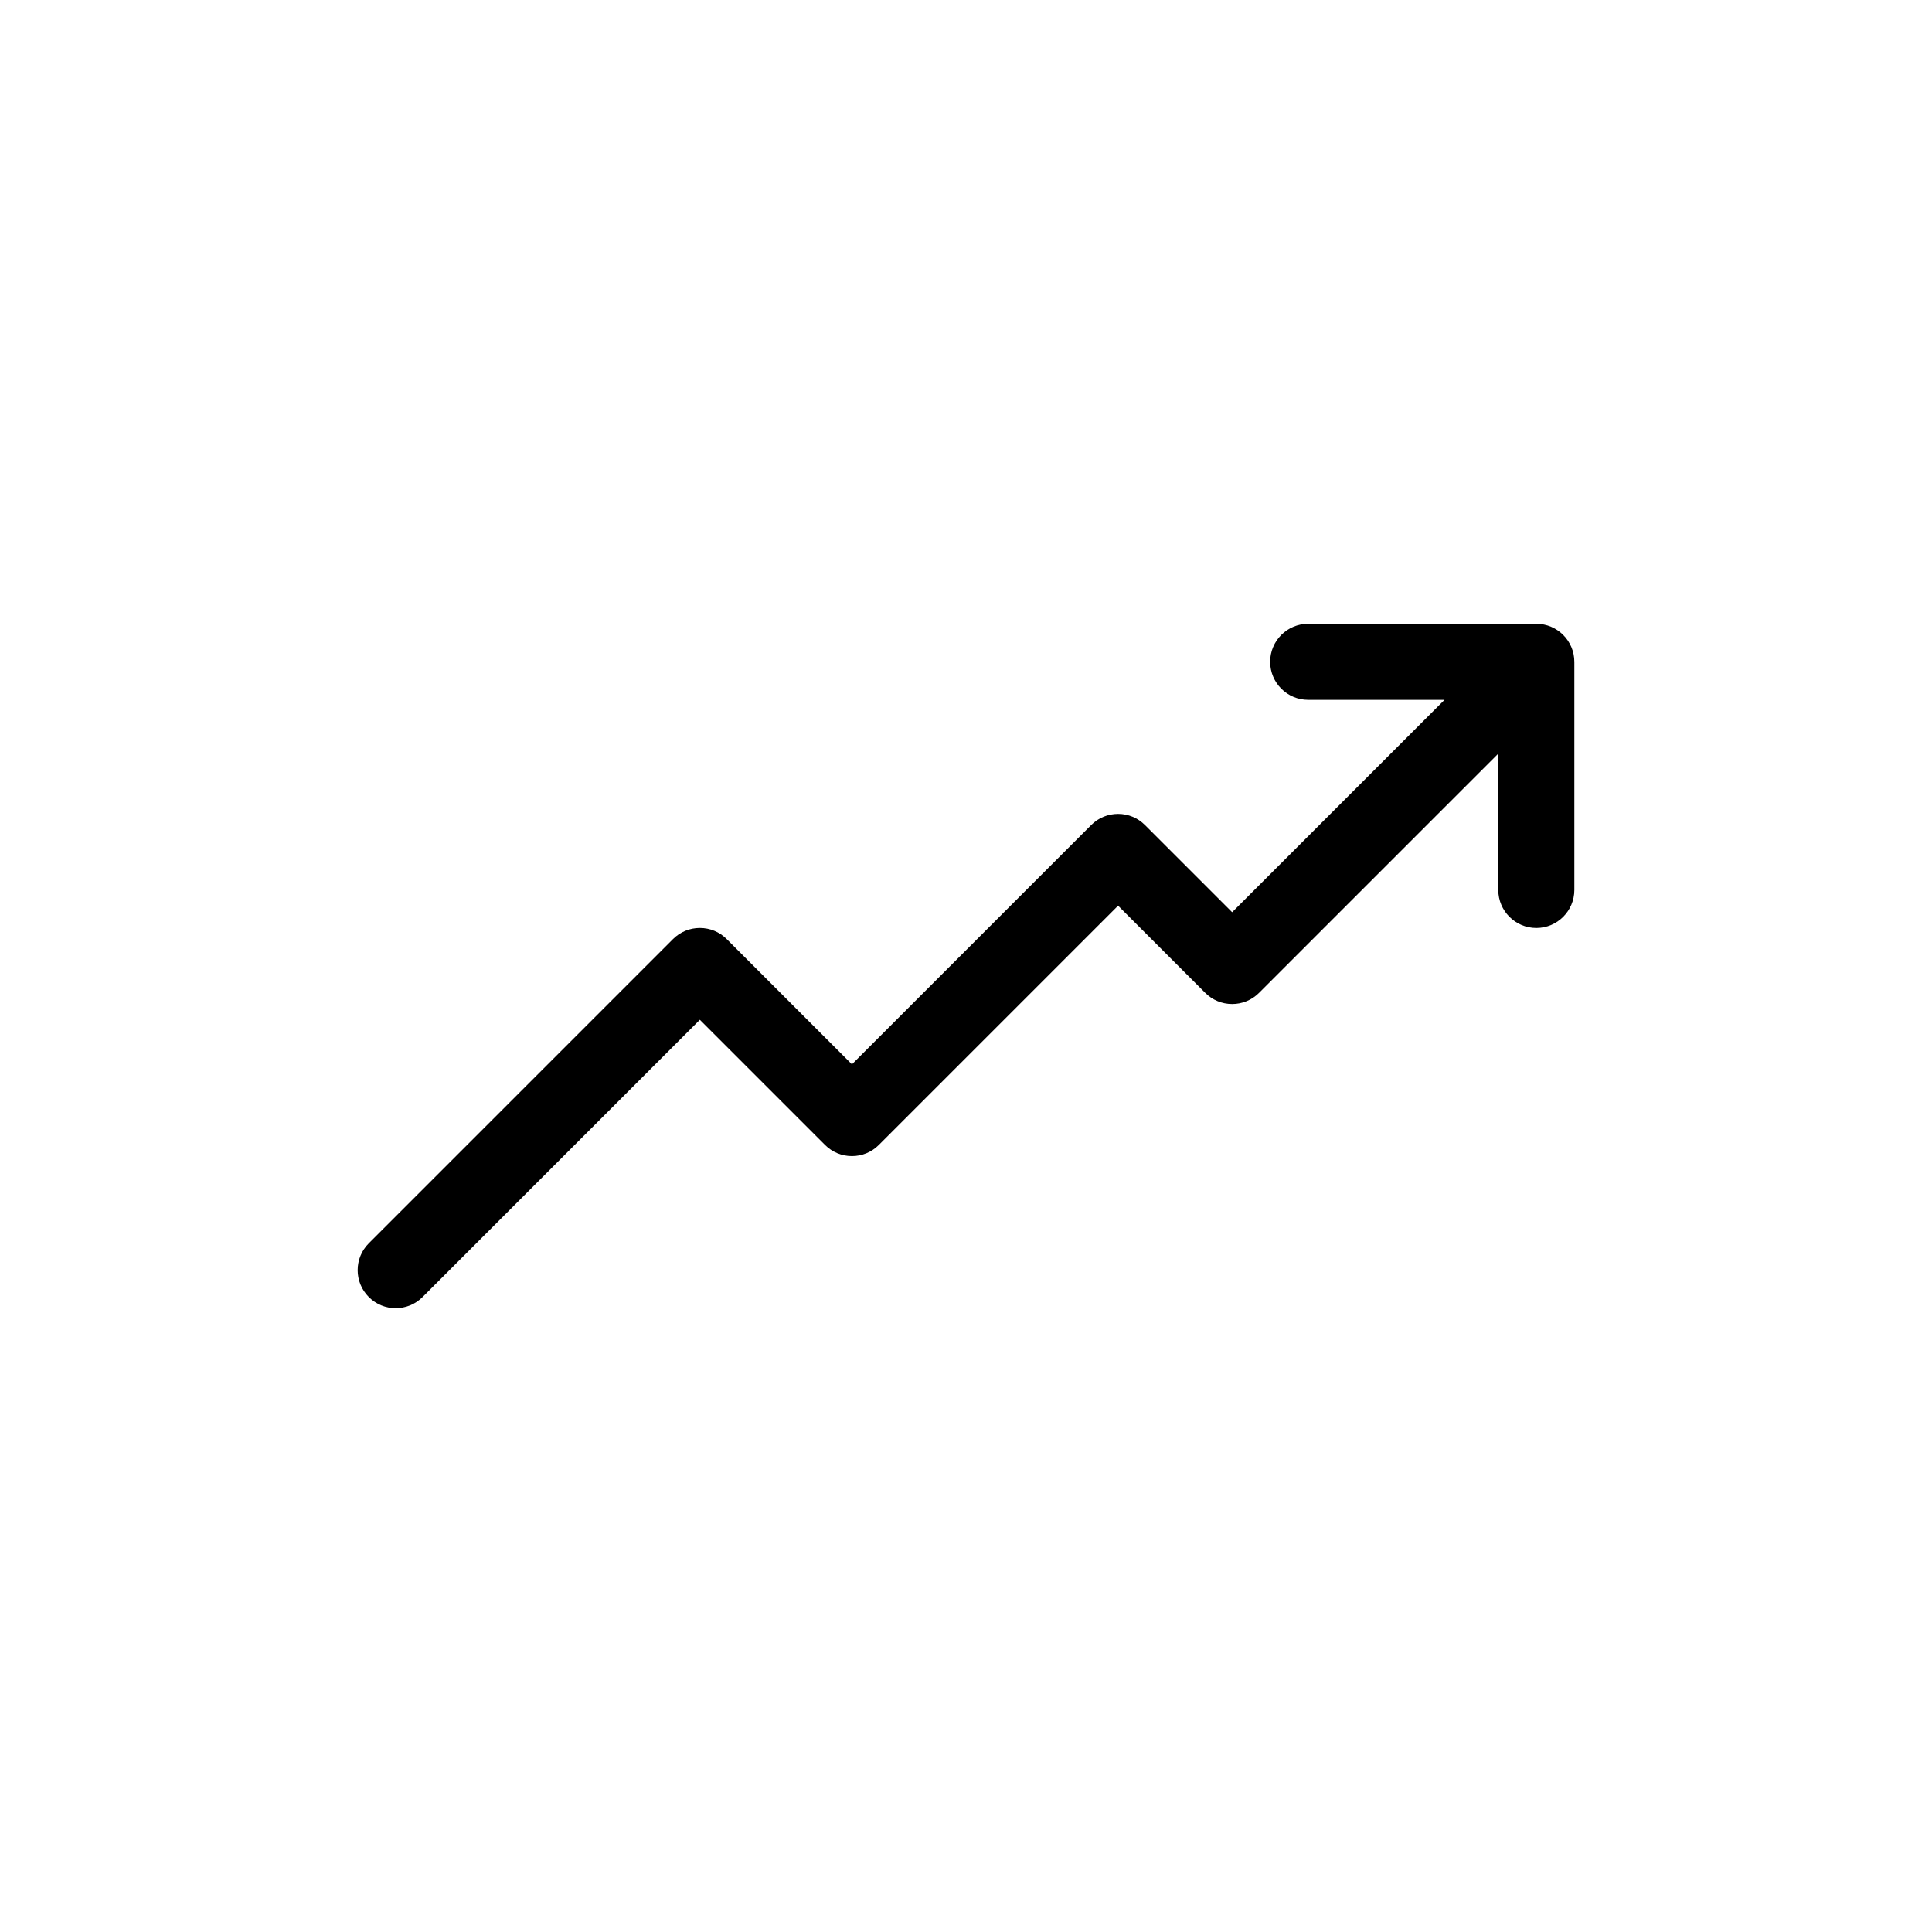 <?xml version="1.0" encoding="UTF-8"?>
<!-- Uploaded to: SVG Repo, www.svgrepo.com, Generator: SVG Repo Mixer Tools -->
<svg fill="#000000" width="800px" height="800px" version="1.1" viewBox="144 144 512 512" xmlns="http://www.w3.org/2000/svg">
 <path d="m561.22 319.39v60.457c0 5.559-4.516 10.078-10.078 10.078s-10.078-4.519-10.078-10.078v-36.133l-63.406 63.406c-1.906 1.906-4.434 2.953-7.125 2.953s-5.219-1.047-7.125-2.953l-23.102-23.102-63.41 63.406c-1.906 1.906-4.434 2.953-7.125 2.953-2.691 0-5.219-1.047-7.125-2.953l-33.18-33.18-73.484 73.484c-3.941 3.941-10.309 3.941-14.246 0-3.941-3.941-3.941-10.309 0-14.246l80.609-80.609c1.902-1.906 4.43-2.953 7.121-2.953s5.219 1.047 7.125 2.953l33.18 33.18 63.41-63.41c1.902-1.902 4.434-2.949 7.125-2.949 2.691 0 5.219 1.047 7.125 2.953l23.102 23.102 56.285-56.285h-36.133c-5.562 0-10.078-4.519-10.078-10.078 0-5.559 4.516-10.078 10.078-10.078h60.457c5.562 0.004 10.078 4.523 10.078 10.082z"/>
</svg>